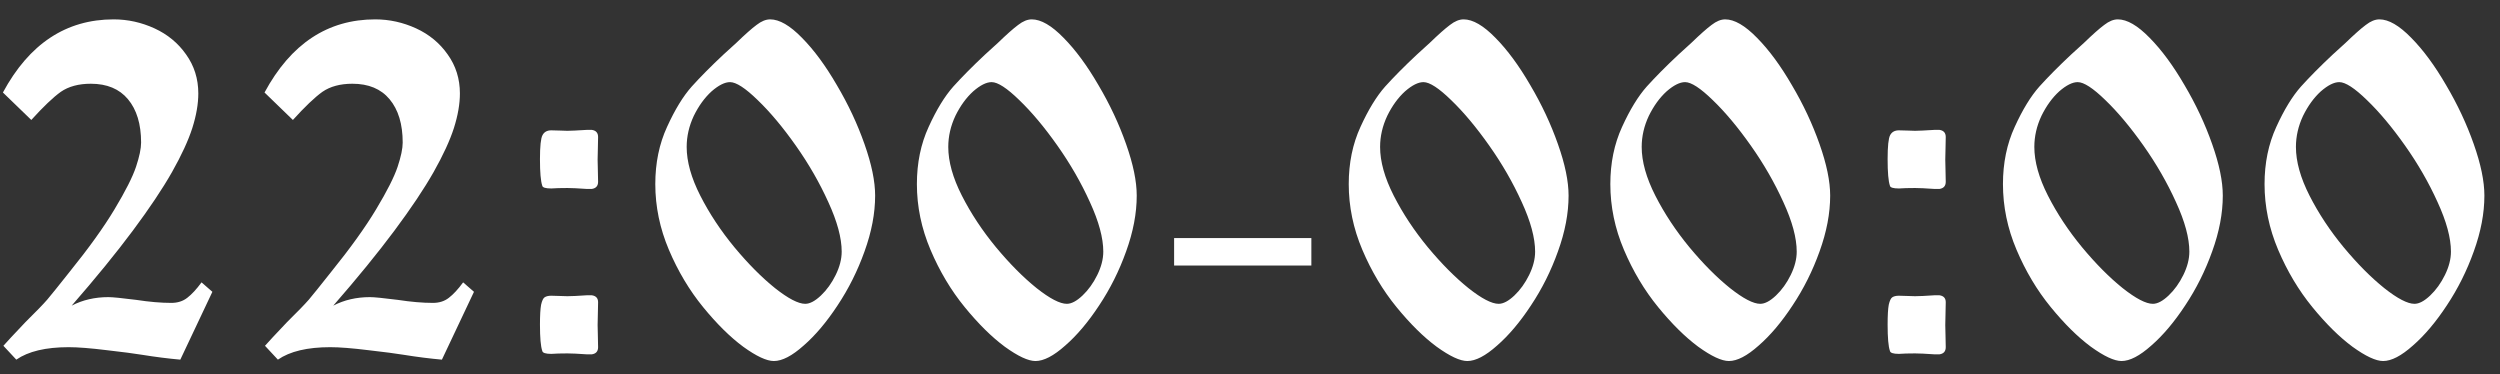 <?xml version="1.0" encoding="UTF-8"?> <svg xmlns="http://www.w3.org/2000/svg" width="127" height="19" viewBox="0 0 127 19" fill="none"><rect x="0" y="0" width="127" height="19" fill="#333333" stroke="none"/><path d="M10.238 14.344L10.789 14.824L9.16 18.27C8.543 18.215 7.895 18.133 7.215 18.023C6.84 17.961 6.242 17.883 5.422 17.789C4.602 17.688 3.957 17.637 3.488 17.637C2.324 17.637 1.438 17.848 0.828 18.27L0.172 17.566C0.328 17.387 0.703 16.984 1.297 16.359C1.82 15.844 2.188 15.465 2.398 15.223C2.609 14.973 2.98 14.512 3.512 13.84C4.504 12.613 5.273 11.543 5.82 10.629C6.375 9.707 6.738 8.988 6.91 8.473C7.082 7.957 7.168 7.547 7.168 7.242C7.168 6.305 6.945 5.57 6.5 5.039C6.062 4.516 5.434 4.254 4.613 4.254C3.996 4.254 3.488 4.391 3.09 4.664C2.699 4.945 2.199 5.422 1.59 6.094L0.148 4.699C1.484 2.223 3.359 0.984 5.773 0.984C6.492 0.984 7.184 1.137 7.848 1.441C8.512 1.746 9.047 2.188 9.453 2.766C9.867 3.344 10.074 4.004 10.074 4.746C10.074 5.277 9.973 5.863 9.77 6.504C9.566 7.137 9.223 7.883 8.738 8.742C8.254 9.594 7.59 10.586 6.746 11.719C5.902 12.852 4.867 14.121 3.641 15.527C4.195 15.238 4.816 15.094 5.504 15.094C5.715 15.094 6.188 15.141 6.922 15.234C7.586 15.336 8.18 15.387 8.703 15.387C9.023 15.387 9.293 15.301 9.512 15.129C9.738 14.957 9.98 14.695 10.238 14.344ZM23.527 14.344L24.078 14.824L22.449 18.27C21.832 18.215 21.184 18.133 20.504 18.023C20.129 17.961 19.531 17.883 18.711 17.789C17.891 17.688 17.246 17.637 16.777 17.637C15.613 17.637 14.727 17.848 14.117 18.27L13.461 17.566C13.617 17.387 13.992 16.984 14.586 16.359C15.109 15.844 15.477 15.465 15.688 15.223C15.898 14.973 16.27 14.512 16.801 13.84C17.793 12.613 18.562 11.543 19.109 10.629C19.664 9.707 20.027 8.988 20.199 8.473C20.371 7.957 20.457 7.547 20.457 7.242C20.457 6.305 20.234 5.57 19.789 5.039C19.352 4.516 18.723 4.254 17.902 4.254C17.285 4.254 16.777 4.391 16.379 4.664C15.988 4.945 15.488 5.422 14.879 6.094L13.438 4.699C14.773 2.223 16.648 0.984 19.062 0.984C19.781 0.984 20.473 1.137 21.137 1.441C21.801 1.746 22.336 2.188 22.742 2.766C23.156 3.344 23.363 4.004 23.363 4.746C23.363 5.277 23.262 5.863 23.059 6.504C22.855 7.137 22.512 7.883 22.027 8.742C21.543 9.594 20.879 10.586 20.035 11.719C19.191 12.852 18.156 14.121 16.93 15.527C17.484 15.238 18.105 15.094 18.793 15.094C19.004 15.094 19.477 15.141 20.211 15.234C20.875 15.336 21.469 15.387 21.992 15.387C22.312 15.387 22.582 15.301 22.801 15.129C23.027 14.957 23.27 14.695 23.527 14.344ZM27.43 8.086C27.43 7.43 27.473 7.023 27.559 6.867C27.645 6.703 27.793 6.621 28.004 6.621C28.152 6.621 28.305 6.625 28.461 6.633C28.617 6.641 28.738 6.645 28.824 6.645C28.98 6.645 29.309 6.629 29.809 6.598H30.066C30.277 6.629 30.383 6.75 30.383 6.961C30.383 7.109 30.379 7.309 30.371 7.559C30.363 7.801 30.359 7.984 30.359 8.109C30.359 8.227 30.363 8.406 30.371 8.648C30.379 8.891 30.383 9.086 30.383 9.234C30.383 9.445 30.277 9.566 30.066 9.598H29.809C29.363 9.566 29.035 9.551 28.824 9.551C28.488 9.551 28.215 9.559 28.004 9.574C27.715 9.574 27.562 9.527 27.547 9.434C27.469 9.207 27.43 8.758 27.43 8.086ZM27.43 16.488C27.43 16.027 27.449 15.691 27.488 15.48C27.535 15.277 27.594 15.152 27.664 15.105C27.742 15.051 27.855 15.023 28.004 15.023C28.113 15.023 28.254 15.027 28.426 15.035C28.605 15.043 28.738 15.047 28.824 15.047C29.035 15.047 29.363 15.031 29.809 15H30.066C30.277 15.031 30.383 15.148 30.383 15.352C30.383 15.5 30.379 15.699 30.371 15.949C30.363 16.199 30.359 16.387 30.359 16.512C30.359 16.621 30.363 16.797 30.371 17.039C30.379 17.289 30.383 17.488 30.383 17.637C30.383 17.848 30.277 17.969 30.066 18H29.809C29.363 17.969 29.035 17.953 28.824 17.953C28.488 17.953 28.215 17.961 28.004 17.977C27.715 17.977 27.562 17.926 27.547 17.824C27.469 17.605 27.43 17.16 27.43 16.488ZM39.312 18.34C38.945 18.34 38.426 18.098 37.754 17.613C37.09 17.121 36.41 16.449 35.715 15.598C35.02 14.746 34.441 13.777 33.98 12.691C33.52 11.605 33.289 10.492 33.289 9.352C33.289 8.281 33.488 7.312 33.887 6.445C34.285 5.57 34.703 4.887 35.141 4.395C35.586 3.902 36.121 3.363 36.746 2.777C37.012 2.535 37.23 2.336 37.402 2.18C37.848 1.75 38.191 1.445 38.434 1.266C38.676 1.078 38.906 0.984 39.125 0.984C39.594 0.984 40.133 1.297 40.742 1.922C41.352 2.539 41.941 3.34 42.512 4.324C43.09 5.301 43.559 6.301 43.918 7.324C44.277 8.34 44.457 9.211 44.457 9.938C44.457 10.836 44.277 11.781 43.918 12.773C43.566 13.758 43.109 14.672 42.547 15.516C41.992 16.359 41.418 17.039 40.824 17.555C40.238 18.078 39.734 18.34 39.312 18.34ZM40.906 15.434C41.141 15.434 41.406 15.293 41.703 15.012C42 14.73 42.25 14.383 42.453 13.969C42.656 13.555 42.758 13.16 42.758 12.785C42.758 12.09 42.531 11.25 42.078 10.266C41.633 9.281 41.082 8.324 40.426 7.395C39.77 6.465 39.125 5.695 38.492 5.086C37.867 4.477 37.398 4.172 37.086 4.172C36.82 4.172 36.508 4.328 36.148 4.641C35.797 4.961 35.496 5.375 35.246 5.883C35.004 6.398 34.883 6.926 34.883 7.465C34.883 8.207 35.113 9.031 35.574 9.938C36.035 10.844 36.613 11.719 37.309 12.562C38.012 13.406 38.699 14.098 39.371 14.637C40.043 15.168 40.555 15.434 40.906 15.434ZM52.602 18.34C52.234 18.34 51.715 18.098 51.043 17.613C50.379 17.121 49.699 16.449 49.004 15.598C48.309 14.746 47.73 13.777 47.27 12.691C46.809 11.605 46.578 10.492 46.578 9.352C46.578 8.281 46.777 7.312 47.176 6.445C47.574 5.57 47.992 4.887 48.43 4.395C48.875 3.902 49.41 3.363 50.035 2.777C50.301 2.535 50.52 2.336 50.691 2.18C51.137 1.75 51.48 1.445 51.723 1.266C51.965 1.078 52.195 0.984 52.414 0.984C52.883 0.984 53.422 1.297 54.031 1.922C54.641 2.539 55.23 3.34 55.801 4.324C56.379 5.301 56.848 6.301 57.207 7.324C57.566 8.34 57.746 9.211 57.746 9.938C57.746 10.836 57.566 11.781 57.207 12.773C56.855 13.758 56.398 14.672 55.836 15.516C55.281 16.359 54.707 17.039 54.113 17.555C53.527 18.078 53.023 18.34 52.602 18.34ZM54.195 15.434C54.43 15.434 54.695 15.293 54.992 15.012C55.289 14.73 55.539 14.383 55.742 13.969C55.945 13.555 56.047 13.16 56.047 12.785C56.047 12.09 55.82 11.25 55.367 10.266C54.922 9.281 54.371 8.324 53.715 7.395C53.059 6.465 52.414 5.695 51.781 5.086C51.156 4.477 50.688 4.172 50.375 4.172C50.109 4.172 49.797 4.328 49.438 4.641C49.086 4.961 48.785 5.375 48.535 5.883C48.293 6.398 48.172 6.926 48.172 7.465C48.172 8.207 48.402 9.031 48.863 9.938C49.324 10.844 49.902 11.719 50.598 12.562C51.301 13.406 51.988 14.098 52.66 14.637C53.332 15.168 53.844 15.434 54.195 15.434ZM59.645 12.094H66.617V13.488H59.645V12.094ZM74.539 18.34C74.172 18.34 73.652 18.098 72.981 17.613C72.316 17.121 71.637 16.449 70.941 15.598C70.246 14.746 69.668 13.777 69.207 12.691C68.746 11.605 68.516 10.492 68.516 9.352C68.516 8.281 68.715 7.312 69.113 6.445C69.512 5.57 69.93 4.887 70.367 4.395C70.812 3.902 71.348 3.363 71.973 2.777C72.238 2.535 72.457 2.336 72.629 2.18C73.074 1.75 73.418 1.445 73.66 1.266C73.902 1.078 74.133 0.984 74.352 0.984C74.82 0.984 75.359 1.297 75.969 1.922C76.578 2.539 77.168 3.34 77.738 4.324C78.316 5.301 78.785 6.301 79.144 7.324C79.504 8.34 79.684 9.211 79.684 9.938C79.684 10.836 79.504 11.781 79.144 12.773C78.793 13.758 78.336 14.672 77.773 15.516C77.219 16.359 76.644 17.039 76.051 17.555C75.465 18.078 74.961 18.34 74.539 18.34ZM76.133 15.434C76.367 15.434 76.633 15.293 76.93 15.012C77.227 14.73 77.477 14.383 77.68 13.969C77.883 13.555 77.984 13.16 77.984 12.785C77.984 12.09 77.758 11.25 77.305 10.266C76.859 9.281 76.309 8.324 75.652 7.395C74.996 6.465 74.352 5.695 73.719 5.086C73.094 4.477 72.625 4.172 72.312 4.172C72.047 4.172 71.734 4.328 71.375 4.641C71.023 4.961 70.723 5.375 70.473 5.883C70.231 6.398 70.109 6.926 70.109 7.465C70.109 8.207 70.34 9.031 70.801 9.938C71.262 10.844 71.84 11.719 72.535 12.562C73.238 13.406 73.926 14.098 74.598 14.637C75.269 15.168 75.781 15.434 76.133 15.434ZM87.828 18.34C87.461 18.34 86.941 18.098 86.269 17.613C85.606 17.121 84.926 16.449 84.231 15.598C83.535 14.746 82.957 13.777 82.496 12.691C82.035 11.605 81.805 10.492 81.805 9.352C81.805 8.281 82.004 7.312 82.402 6.445C82.801 5.57 83.219 4.887 83.656 4.395C84.102 3.902 84.637 3.363 85.262 2.777C85.527 2.535 85.746 2.336 85.918 2.18C86.363 1.75 86.707 1.445 86.949 1.266C87.191 1.078 87.422 0.984 87.641 0.984C88.109 0.984 88.648 1.297 89.258 1.922C89.867 2.539 90.457 3.34 91.027 4.324C91.606 5.301 92.074 6.301 92.434 7.324C92.793 8.34 92.973 9.211 92.973 9.938C92.973 10.836 92.793 11.781 92.434 12.773C92.082 13.758 91.625 14.672 91.062 15.516C90.508 16.359 89.934 17.039 89.34 17.555C88.754 18.078 88.25 18.34 87.828 18.34ZM89.422 15.434C89.656 15.434 89.922 15.293 90.219 15.012C90.516 14.73 90.766 14.383 90.969 13.969C91.172 13.555 91.273 13.16 91.273 12.785C91.273 12.09 91.047 11.25 90.594 10.266C90.148 9.281 89.598 8.324 88.941 7.395C88.285 6.465 87.641 5.695 87.008 5.086C86.383 4.477 85.914 4.172 85.602 4.172C85.336 4.172 85.023 4.328 84.664 4.641C84.312 4.961 84.012 5.375 83.762 5.883C83.519 6.398 83.398 6.926 83.398 7.465C83.398 8.207 83.629 9.031 84.09 9.938C84.551 10.844 85.129 11.719 85.824 12.562C86.527 13.406 87.215 14.098 87.887 14.637C88.559 15.168 89.07 15.434 89.422 15.434ZM95.891 8.086C95.891 7.43 95.934 7.023 96.019 6.867C96.106 6.703 96.254 6.621 96.465 6.621C96.613 6.621 96.766 6.625 96.922 6.633C97.078 6.641 97.199 6.645 97.285 6.645C97.441 6.645 97.769 6.629 98.269 6.598H98.527C98.738 6.629 98.844 6.75 98.844 6.961C98.844 7.109 98.84 7.309 98.832 7.559C98.824 7.801 98.82 7.984 98.82 8.109C98.82 8.227 98.824 8.406 98.832 8.648C98.84 8.891 98.844 9.086 98.844 9.234C98.844 9.445 98.738 9.566 98.527 9.598H98.269C97.824 9.566 97.496 9.551 97.285 9.551C96.949 9.551 96.676 9.559 96.465 9.574C96.176 9.574 96.023 9.527 96.008 9.434C95.93 9.207 95.891 8.758 95.891 8.086ZM95.891 16.488C95.891 16.027 95.91 15.691 95.949 15.48C95.996 15.277 96.055 15.152 96.125 15.105C96.203 15.051 96.316 15.023 96.465 15.023C96.574 15.023 96.715 15.027 96.887 15.035C97.066 15.043 97.199 15.047 97.285 15.047C97.496 15.047 97.824 15.031 98.269 15H98.527C98.738 15.031 98.844 15.148 98.844 15.352C98.844 15.5 98.84 15.699 98.832 15.949C98.824 16.199 98.82 16.387 98.82 16.512C98.82 16.621 98.824 16.797 98.832 17.039C98.84 17.289 98.844 17.488 98.844 17.637C98.844 17.848 98.738 17.969 98.527 18H98.269C97.824 17.969 97.496 17.953 97.285 17.953C96.949 17.953 96.676 17.961 96.465 17.977C96.176 17.977 96.023 17.926 96.008 17.824C95.93 17.605 95.891 17.16 95.891 16.488ZM107.773 18.34C107.406 18.34 106.887 18.098 106.215 17.613C105.551 17.121 104.871 16.449 104.176 15.598C103.48 14.746 102.902 13.777 102.441 12.691C101.98 11.605 101.75 10.492 101.75 9.352C101.75 8.281 101.949 7.312 102.348 6.445C102.746 5.57 103.164 4.887 103.602 4.395C104.047 3.902 104.582 3.363 105.207 2.777C105.473 2.535 105.691 2.336 105.863 2.18C106.309 1.75 106.652 1.445 106.895 1.266C107.137 1.078 107.367 0.984 107.586 0.984C108.055 0.984 108.594 1.297 109.203 1.922C109.812 2.539 110.402 3.34 110.973 4.324C111.551 5.301 112.02 6.301 112.379 7.324C112.738 8.34 112.918 9.211 112.918 9.938C112.918 10.836 112.738 11.781 112.379 12.773C112.027 13.758 111.57 14.672 111.008 15.516C110.453 16.359 109.879 17.039 109.285 17.555C108.699 18.078 108.195 18.34 107.773 18.34ZM109.367 15.434C109.602 15.434 109.867 15.293 110.164 15.012C110.461 14.73 110.711 14.383 110.914 13.969C111.117 13.555 111.219 13.16 111.219 12.785C111.219 12.09 110.992 11.25 110.539 10.266C110.094 9.281 109.543 8.324 108.887 7.395C108.23 6.465 107.586 5.695 106.953 5.086C106.328 4.477 105.859 4.172 105.547 4.172C105.281 4.172 104.969 4.328 104.609 4.641C104.258 4.961 103.957 5.375 103.707 5.883C103.465 6.398 103.344 6.926 103.344 7.465C103.344 8.207 103.574 9.031 104.035 9.938C104.496 10.844 105.074 11.719 105.77 12.562C106.473 13.406 107.16 14.098 107.832 14.637C108.504 15.168 109.016 15.434 109.367 15.434ZM121.062 18.34C120.695 18.34 120.176 18.098 119.504 17.613C118.84 17.121 118.16 16.449 117.465 15.598C116.77 14.746 116.191 13.777 115.73 12.691C115.27 11.605 115.039 10.492 115.039 9.352C115.039 8.281 115.238 7.312 115.637 6.445C116.035 5.57 116.453 4.887 116.891 4.395C117.336 3.902 117.871 3.363 118.496 2.777C118.762 2.535 118.98 2.336 119.152 2.18C119.598 1.75 119.941 1.445 120.184 1.266C120.426 1.078 120.656 0.984 120.875 0.984C121.344 0.984 121.883 1.297 122.492 1.922C123.102 2.539 123.691 3.34 124.262 4.324C124.84 5.301 125.309 6.301 125.668 7.324C126.027 8.34 126.207 9.211 126.207 9.938C126.207 10.836 126.027 11.781 125.668 12.773C125.316 13.758 124.859 14.672 124.297 15.516C123.742 16.359 123.168 17.039 122.574 17.555C121.988 18.078 121.484 18.34 121.062 18.34ZM122.656 15.434C122.891 15.434 123.156 15.293 123.453 15.012C123.75 14.73 124 14.383 124.203 13.969C124.406 13.555 124.508 13.16 124.508 12.785C124.508 12.09 124.281 11.25 123.828 10.266C123.383 9.281 122.832 8.324 122.176 7.395C121.52 6.465 120.875 5.695 120.242 5.086C119.617 4.477 119.148 4.172 118.836 4.172C118.57 4.172 118.258 4.328 117.898 4.641C117.547 4.961 117.246 5.375 116.996 5.883C116.754 6.398 116.633 6.926 116.633 7.465C116.633 8.207 116.863 9.031 117.324 9.938C117.785 10.844 118.363 11.719 119.059 12.562C119.762 13.406 120.449 14.098 121.121 14.637C121.793 15.168 122.305 15.434 122.656 15.434Z" fill="white"></path></svg> 